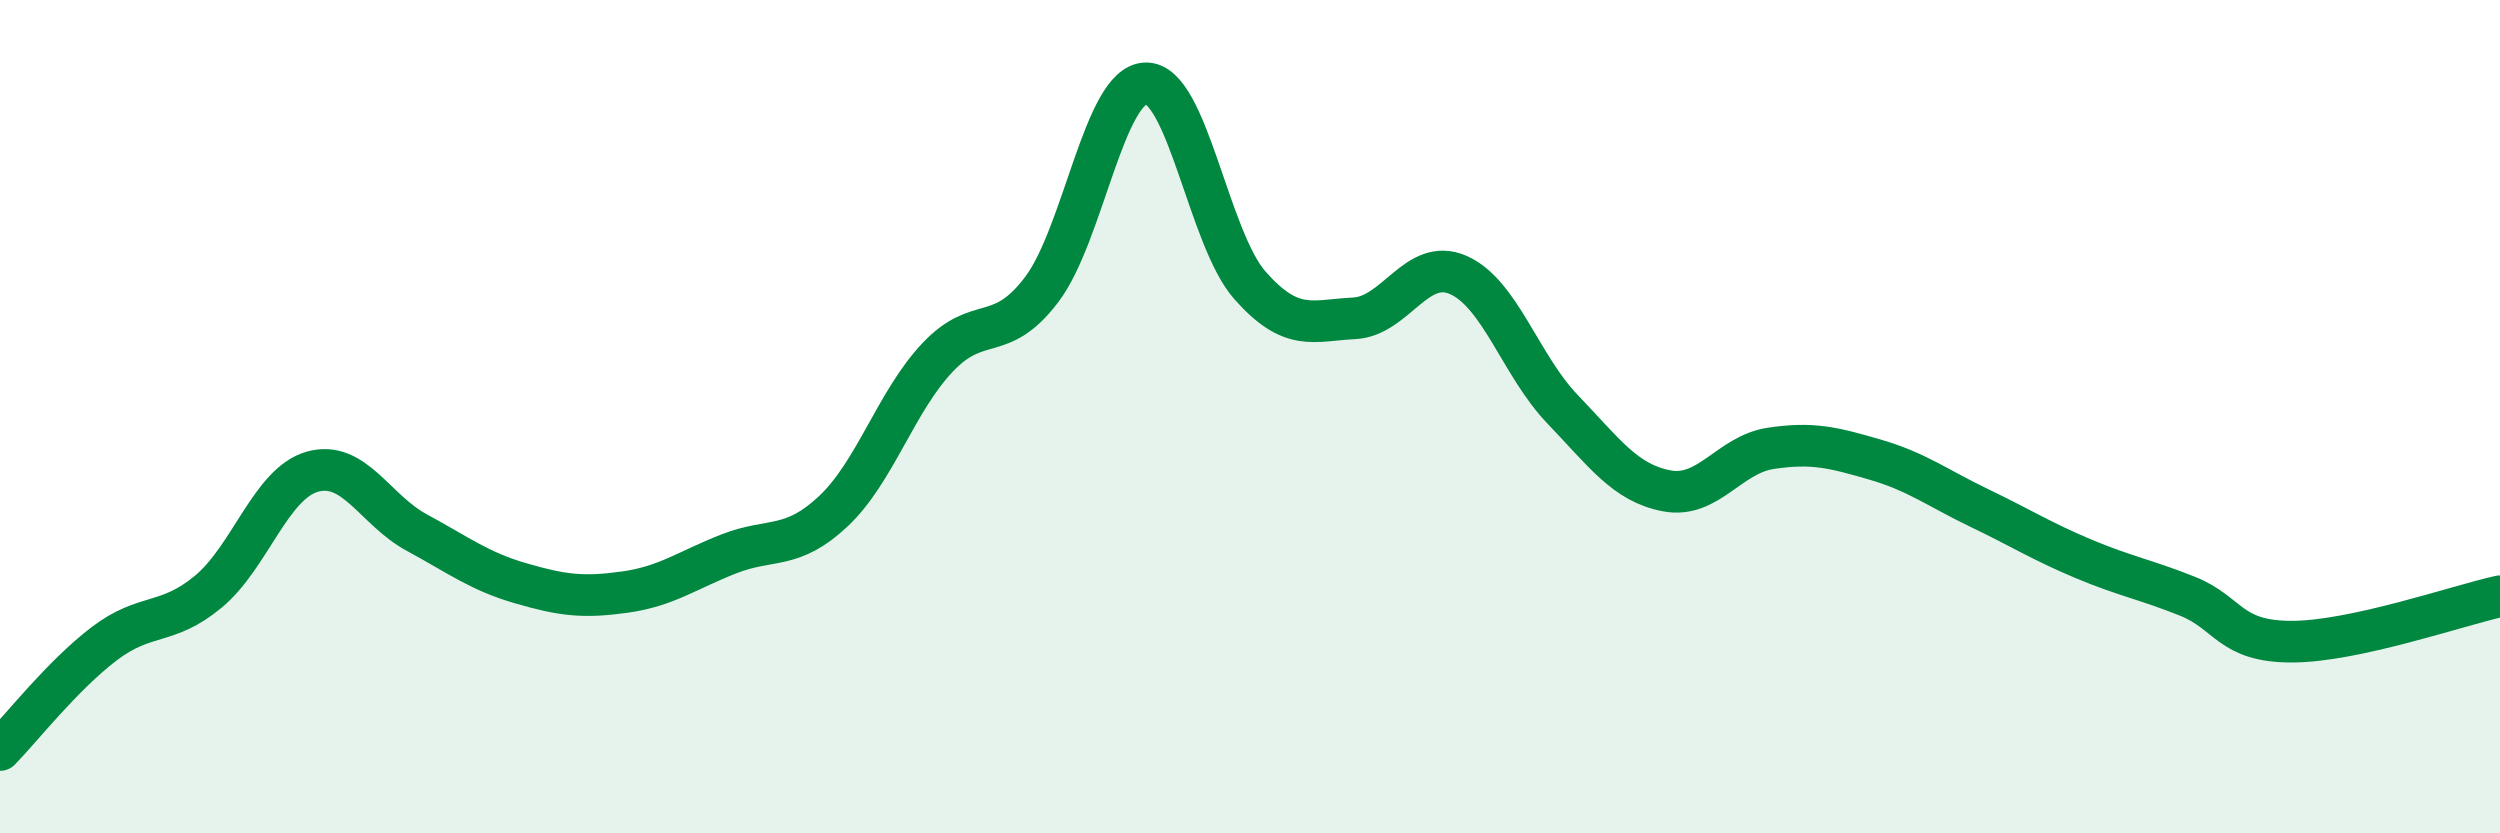 
    <svg width="60" height="20" viewBox="0 0 60 20" xmlns="http://www.w3.org/2000/svg">
      <path
        d="M 0,18 C 0.5,17.49 1.5,16.21 2.5,15.45 C 3.5,14.69 4,15.03 5,14.2 C 6,13.37 6.5,11.6 7.5,11.32 C 8.5,11.04 9,12.24 10,12.78 C 11,13.32 11.5,13.71 12.5,14 C 13.5,14.29 14,14.35 15,14.21 C 16,14.07 16.5,13.68 17.5,13.29 C 18.5,12.9 19,13.21 20,12.27 C 21,11.33 21.5,9.64 22.5,8.58 C 23.5,7.52 24,8.27 25,6.95 C 26,5.63 26.5,2.02 27.5,2 C 28.5,1.98 29,5.72 30,6.85 C 31,7.98 31.5,7.69 32.5,7.64 C 33.5,7.59 34,6.16 35,6.6 C 36,7.04 36.5,8.78 37.5,9.82 C 38.5,10.86 39,11.59 40,11.78 C 41,11.97 41.5,10.91 42.5,10.76 C 43.5,10.61 44,10.74 45,11.03 C 46,11.32 46.5,11.71 47.5,12.19 C 48.5,12.67 49,12.99 50,13.41 C 51,13.83 51.5,13.91 52.5,14.31 C 53.5,14.71 53.5,15.4 55,15.4 C 56.5,15.4 59,14.53 60,14.31L60 20L0 20Z"
        fill="#008740"
        opacity="0.1"
        stroke-linecap="round"
        stroke-linejoin="round"
      />
      <path
        d="M 0,18 C 0.5,17.49 1.5,16.21 2.5,15.45 C 3.5,14.69 4,15.03 5,14.2 C 6,13.37 6.5,11.6 7.5,11.32 C 8.5,11.04 9,12.24 10,12.78 C 11,13.32 11.5,13.71 12.5,14 C 13.5,14.29 14,14.35 15,14.21 C 16,14.07 16.5,13.68 17.5,13.29 C 18.5,12.9 19,13.21 20,12.27 C 21,11.33 21.5,9.64 22.5,8.58 C 23.5,7.52 24,8.27 25,6.95 C 26,5.63 26.5,2.02 27.5,2 C 28.5,1.98 29,5.72 30,6.85 C 31,7.98 31.5,7.69 32.5,7.64 C 33.5,7.59 34,6.16 35,6.6 C 36,7.04 36.5,8.78 37.5,9.82 C 38.5,10.86 39,11.59 40,11.78 C 41,11.97 41.5,10.91 42.5,10.76 C 43.5,10.61 44,10.74 45,11.03 C 46,11.32 46.5,11.71 47.5,12.19 C 48.5,12.67 49,12.99 50,13.41 C 51,13.83 51.5,13.91 52.5,14.31 C 53.5,14.71 53.5,15.4 55,15.4 C 56.5,15.4 59,14.53 60,14.31"
        stroke="#008740"
        stroke-width="1"
        fill="none"
        stroke-linecap="round"
        stroke-linejoin="round"
      />
    </svg>
  